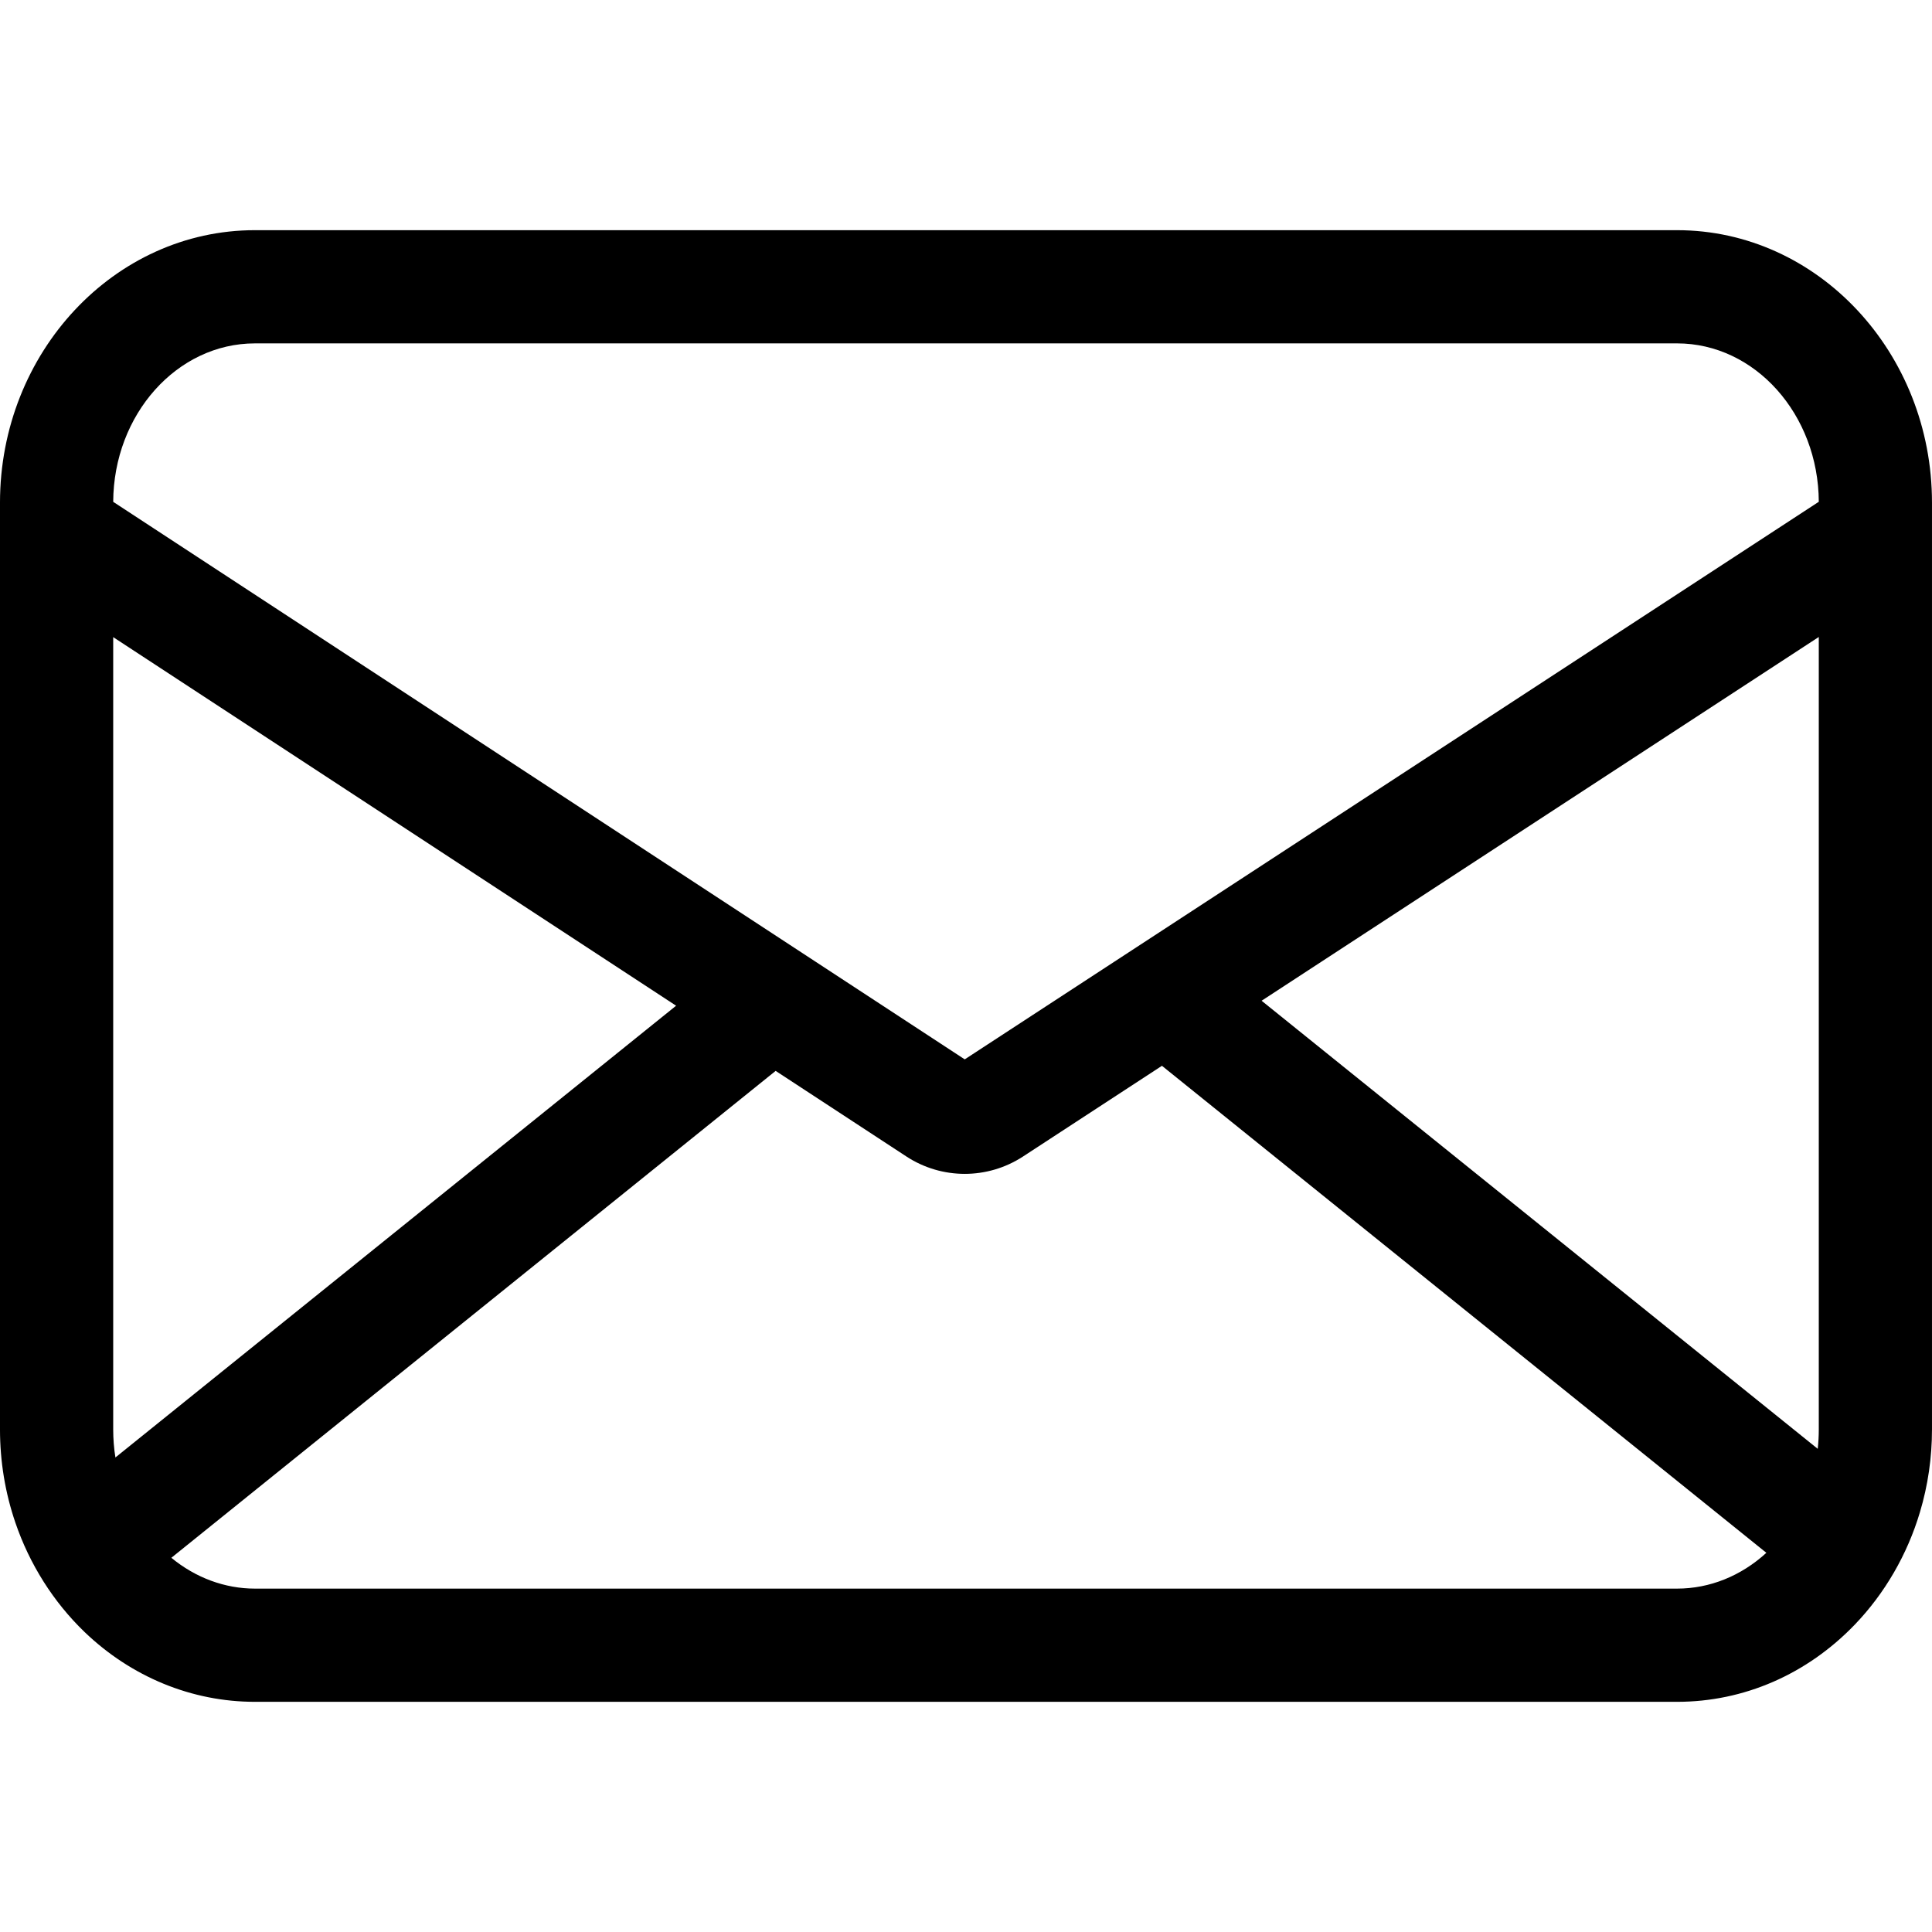 <svg xmlns="http://www.w3.org/2000/svg" height="512pt" viewBox="0 -61 512 512" width="512pt"><path d="m444.445 0h-376.891c-37.25 0-67.555 32.395-67.555 72.215v245.574c0 8.477 1.367 16.789 4.066 24.695 3.762 11.047 10.098 21.07 18.332 29 12.426 11.938 28.461 18.516 45.156 18.516h376.891c17.688 0 34.414-7.27 47.109-20.473 7.938-8.262 13.906-18.562 17.25-29.781 2.121-7.07 3.195-14.461 3.195-21.957v-245.574c0-39.82-30.305-72.215-67.555-72.215zm37.273 322.953-147.379-118.746 147.66-96.402v209.98c0 1.738-.094 3.465-.281 5.168zm-414.164-292.953h376.891c20.641 0 37.441 18.809 37.555 41.977l-226.336 147.766-225.664-147.754c.109-23.172 16.914-41.988 37.555-41.988zm-36.969 295.246c-.391-2.445-.586-4.938-.586-7.461v-209.938l149.176 97.676zm36.969 34.754c-7.965 0-15.73-2.883-22.145-8.168l160.145-129.035 34.633 22.672c4.699 3.078 10.086 4.617 15.473 4.617 5.375 0 10.75-1.531 15.445-4.594l36.824-24.043 160.176 129.062c-6.699 6.137-15.012 9.488-23.66 9.488zm0 0"></path></svg>